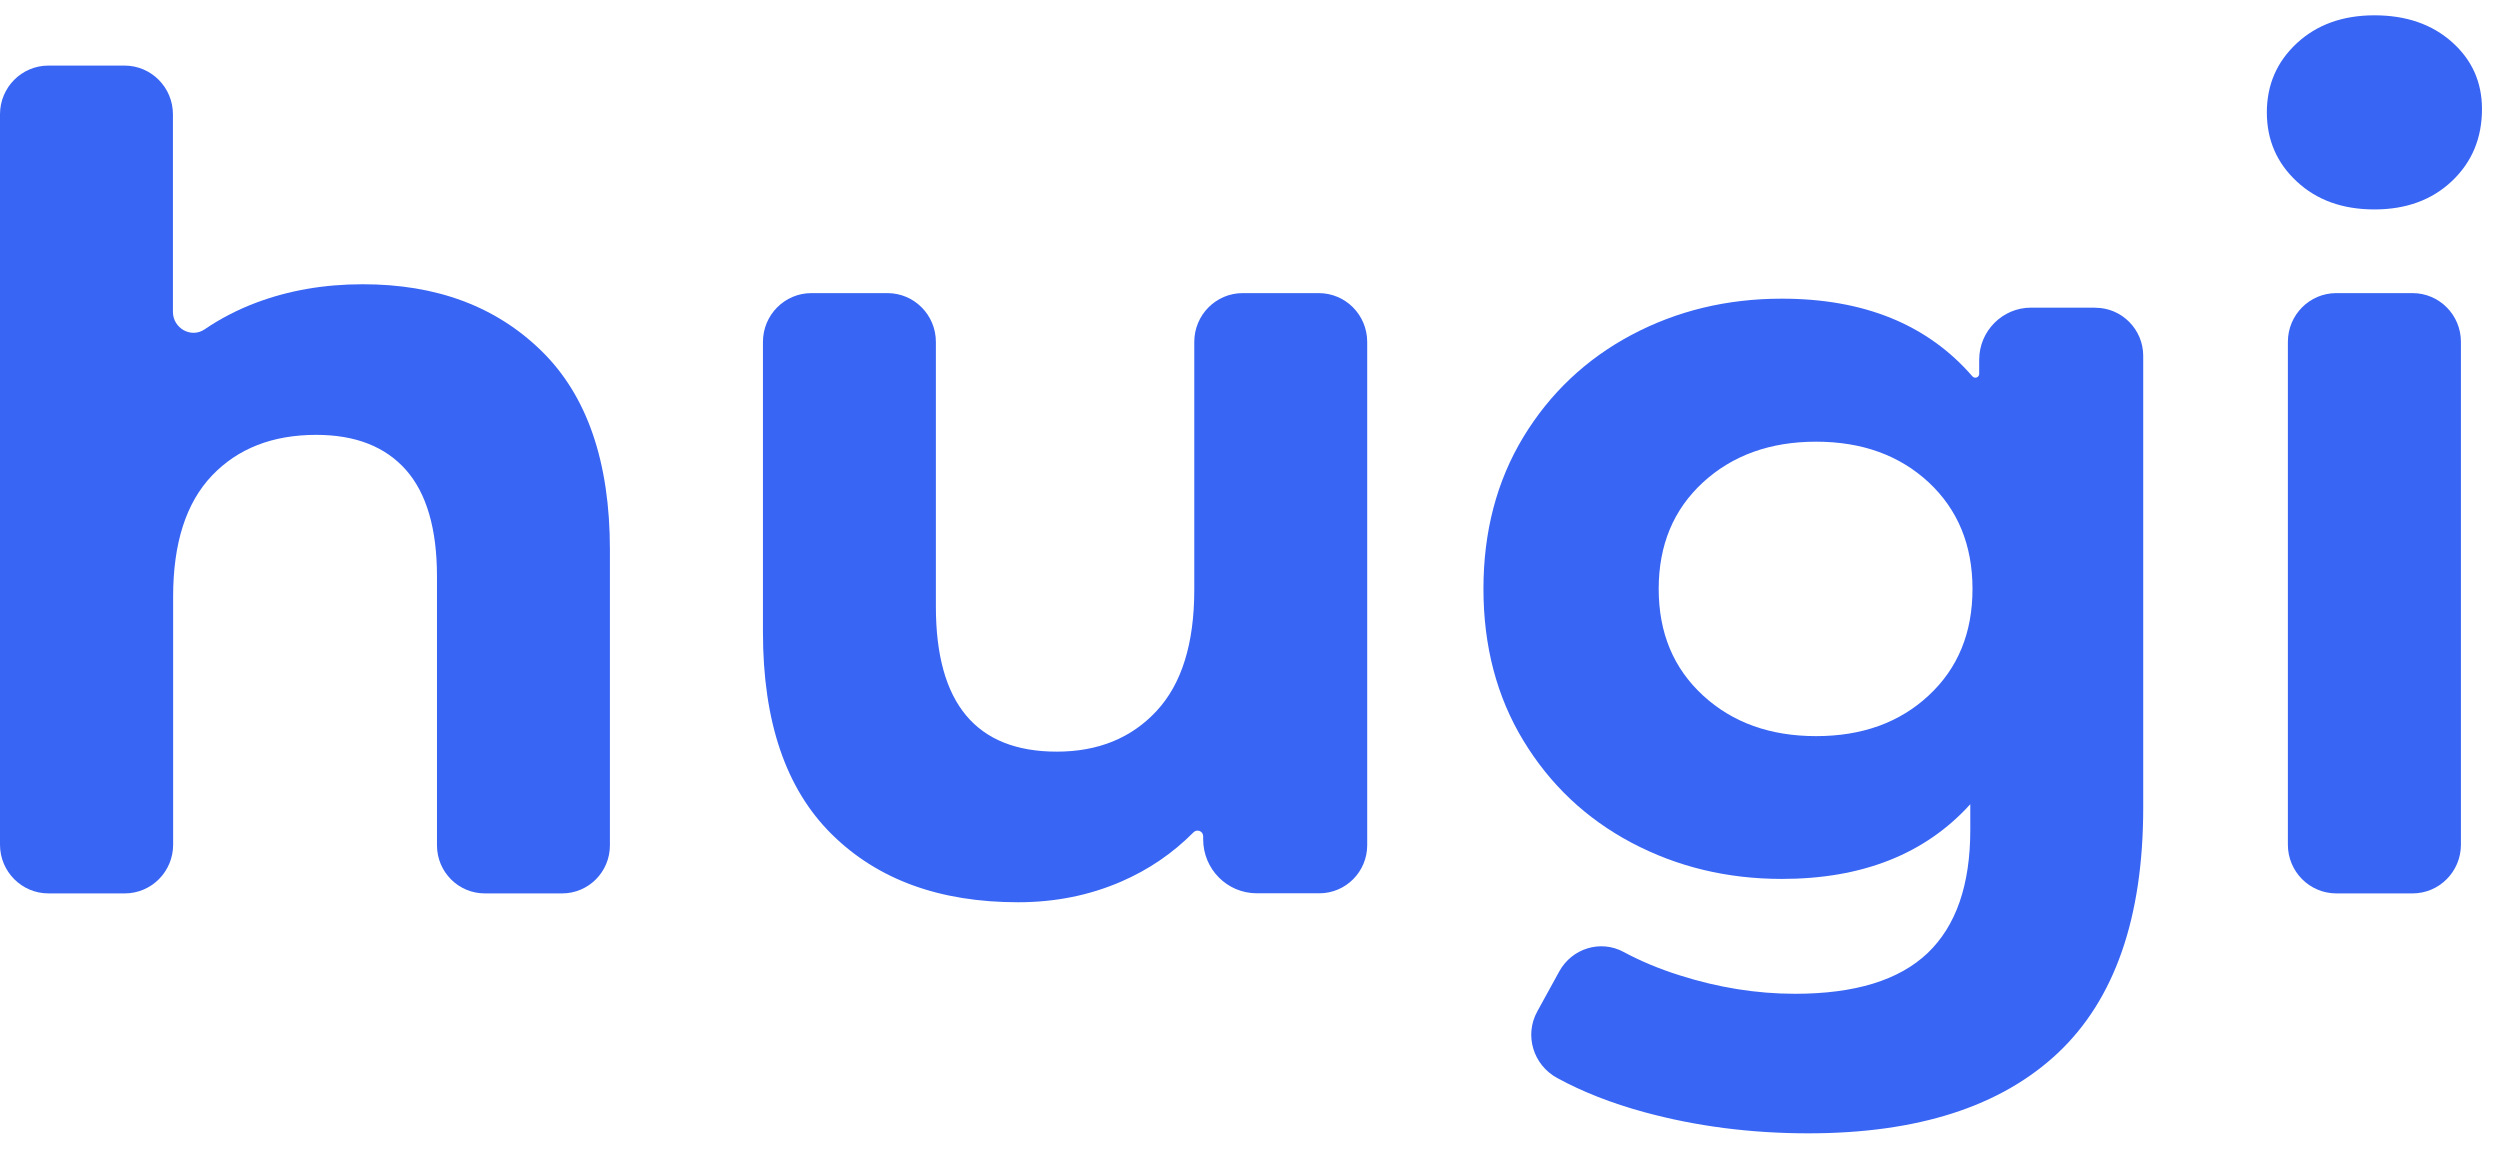 <svg width="111" height="51" viewBox="0 0 111 51" fill="none" xmlns="http://www.w3.org/2000/svg">
<path d="M24.053 15.593C26.071 17.572 27.08 20.515 27.08 24.408V37.533C27.08 38.712 26.131 39.667 24.959 39.667H21.523C20.351 39.667 19.402 38.712 19.402 37.533V25.597C19.402 23.482 18.942 21.905 18.026 20.866C17.105 19.827 15.779 19.308 14.04 19.308C12.101 19.308 10.561 19.912 9.413 21.114C8.264 22.321 7.687 24.109 7.687 26.49V37.505C7.687 38.698 6.725 39.667 5.539 39.667H2.149C0.963 39.667 0 38.698 0 37.505V5.074C0 3.881 0.963 2.912 2.149 2.912H5.529C6.715 2.912 7.678 3.881 7.678 5.074V13.847C7.678 14.573 8.483 15.031 9.083 14.624C9.775 14.152 10.538 13.754 11.371 13.44C12.812 12.898 14.389 12.621 16.096 12.621C19.384 12.617 22.034 13.609 24.053 15.593Z" fill="#3865F4"/>
<path d="M60.704 15.181V37.524C60.704 38.708 59.751 39.662 58.579 39.662H55.802C54.486 39.662 53.421 38.59 53.421 37.266V37.131C53.421 36.901 53.147 36.794 52.989 36.958C52.063 37.889 50.994 38.619 49.78 39.143C48.366 39.756 46.841 40.06 45.199 40.06C41.721 40.06 38.963 39.054 36.926 37.037C34.889 35.025 33.875 32.035 33.875 28.072V15.181C33.875 13.983 34.838 13.014 36.028 13.014H39.4C40.59 13.014 41.553 13.983 41.553 15.181V26.935C41.553 31.23 43.343 33.373 46.92 33.373C48.757 33.373 50.236 32.77 51.352 31.567C52.468 30.365 53.026 28.573 53.026 26.191V15.181C53.026 13.983 53.989 13.014 55.179 13.014H58.551C59.741 13.014 60.704 13.983 60.704 15.181Z" fill="#3865F4"/>
<path d="M93.034 13.664C94.206 13.664 95.159 14.623 95.159 15.802V35.856C95.159 40.742 93.894 44.377 91.369 46.754C88.839 49.131 85.147 50.32 80.291 50.32C77.729 50.32 75.301 50.006 73.004 49.379C71.562 48.986 70.27 48.481 69.139 47.863C68.079 47.288 67.67 45.968 68.256 44.906L69.233 43.128C69.795 42.108 71.06 41.715 72.079 42.262C72.827 42.665 73.66 43.016 74.581 43.306C76.287 43.849 77.994 44.124 79.701 44.124C82.361 44.124 84.319 43.521 85.584 42.318C86.849 41.111 87.481 39.291 87.481 36.844V35.707C85.477 37.92 82.686 39.024 79.11 39.024C76.683 39.024 74.46 38.486 72.437 37.415C70.418 36.343 68.819 34.832 67.637 32.881C66.456 30.934 65.865 28.688 65.865 26.143C65.865 23.602 66.456 21.356 67.637 19.405C68.819 17.458 70.418 15.947 72.437 14.871C74.455 13.799 76.678 13.261 79.11 13.261C82.761 13.261 85.579 14.408 87.57 16.705C87.677 16.831 87.876 16.761 87.876 16.597V15.975C87.876 14.698 88.909 13.659 90.178 13.659H93.034V13.664ZM85.635 30.878C86.933 29.671 87.579 28.099 87.579 26.147C87.579 24.201 86.928 22.624 85.635 21.417C84.338 20.214 82.673 19.611 80.636 19.611C78.599 19.611 76.924 20.214 75.613 21.417C74.302 22.624 73.646 24.201 73.646 26.147C73.646 28.099 74.302 29.671 75.613 30.878C76.924 32.085 78.599 32.684 80.636 32.684C82.673 32.684 84.338 32.085 85.635 30.878Z" fill="#3865F4"/>
<path d="M101.978 8.059C101.09 7.236 100.648 6.211 100.648 4.99C100.648 3.769 101.09 2.744 101.978 1.92C102.866 1.097 104.015 0.68 105.424 0.68C106.833 0.68 107.982 1.078 108.87 1.869C109.758 2.66 110.2 3.652 110.2 4.84C110.2 6.127 109.758 7.194 108.87 8.036C107.982 8.878 106.833 9.299 105.424 9.299C104.015 9.299 102.866 8.887 101.978 8.059ZM103.731 13.014H107.117C108.303 13.014 109.265 13.983 109.265 15.176V37.505C109.265 38.698 108.303 39.667 107.117 39.667H103.731C102.545 39.667 101.582 38.698 101.582 37.505V15.176C101.582 13.983 102.545 13.014 103.731 13.014Z" fill="#3865F4"/>
</svg>
